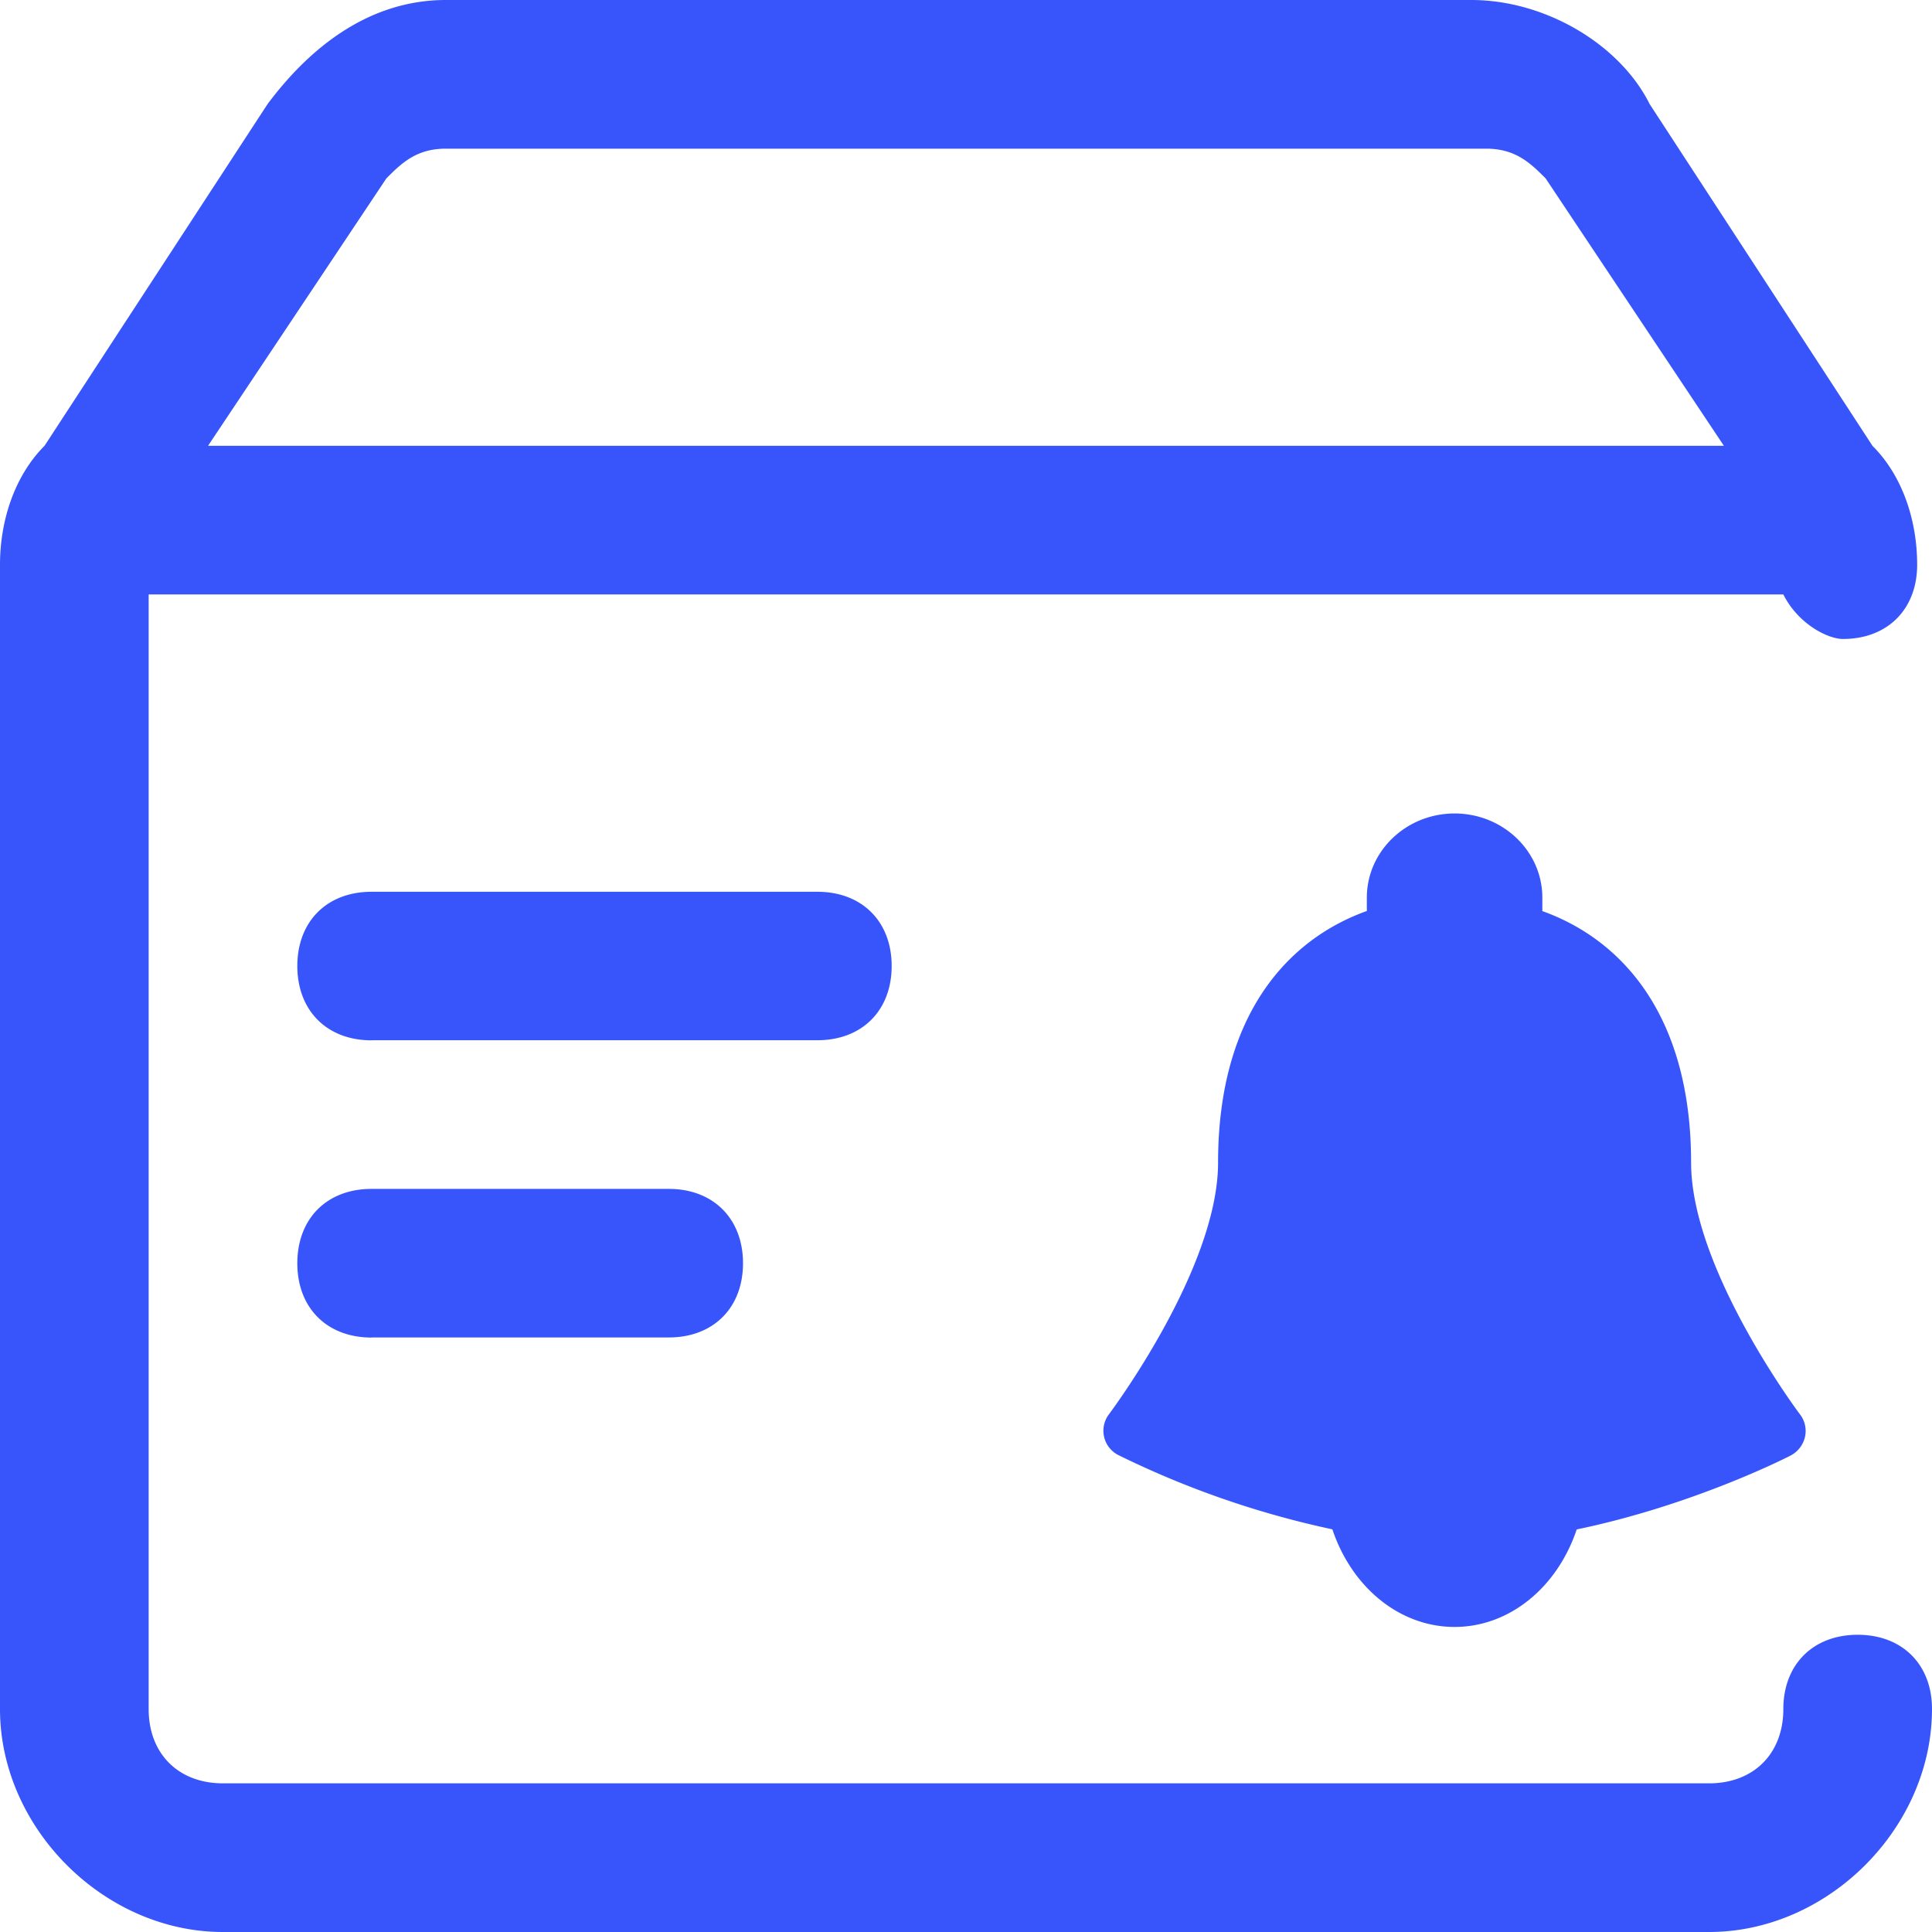<?xml version="1.0" standalone="no"?><!DOCTYPE svg PUBLIC "-//W3C//DTD SVG 1.1//EN" "http://www.w3.org/Graphics/SVG/1.1/DTD/svg11.dtd"><svg t="1750765156243" class="icon" viewBox="0 0 1024 1024" version="1.1" xmlns="http://www.w3.org/2000/svg" p-id="78765" xmlns:xlink="http://www.w3.org/1999/xlink" width="200" height="200"><path d="M945.206 315.069H78.794v590.794c0 23.606 15.737 39.343 39.343 39.343h787.725c23.606 0 39.343-15.737 39.343-39.343 0-23.66 15.791-39.397 39.397-39.397 23.66 0 39.397 15.737 39.397 39.343C1024 968.92 968.866 1024 905.863 1024H118.137C55.134 1024 0 968.866 0 905.863V299.331c0-23.66 7.869-47.266 23.606-63.057l118.191-181.086C165.403 23.552 196.931 0 236.328 0h543.475c39.397 0 78.794 23.606 94.531 55.134l118.137 181.194c15.791 15.737 23.66 39.343 23.66 63.003 0 23.606-15.737 39.343-39.343 39.343-7.923 0-23.714-7.869-31.582-23.606z m-31.475-78.74L819.2 94.531c-7.869-7.869-15.737-15.737-31.528-15.737H236.328c-15.791 0-23.66 7.869-31.528 15.737l-94.531 141.743h803.463z m-716.8 315.069c-23.66 0-39.343-15.791-39.343-39.397s15.683-39.343 39.343-39.343h236.275c23.66 0 39.397 15.737 39.397 39.343s-15.737 39.343-39.343 39.343H196.877z m0 157.534c-23.66 0-39.343-15.737-39.343-39.343 0-23.714 15.683-39.451 39.343-39.451h157.534c23.606 0 39.343 15.791 39.343 39.397 0 23.66-15.737 39.343-39.343 39.343H196.931z m757.167 40.798a14.39 14.39 0 0 1 2.533 12.072 14.875 14.875 0 0 1-7.761 9.755c-2.695 1.401-52.062 26.408-113.179 39.074-10.348 30.828-35.732 51.685-64.728 51.685s-54.434-20.857-64.781-51.739a486.562 486.562 0 0 1-113.179-39.235 14.444 14.444 0 0 1-5.174-21.827c0.539-0.755 57.775-76.962 57.775-133.282 0-78.255 36.918-118.407 78.848-133.389v-7.06c0-24.63 20.857-44.625 46.511-44.625s46.511 19.995 46.511 44.625v7.114c41.93 14.983 78.848 55.08 78.848 133.336 0 56.428 57.182 132.743 57.775 133.497z" fill="#3755fa" p-id="78766"></path></svg>